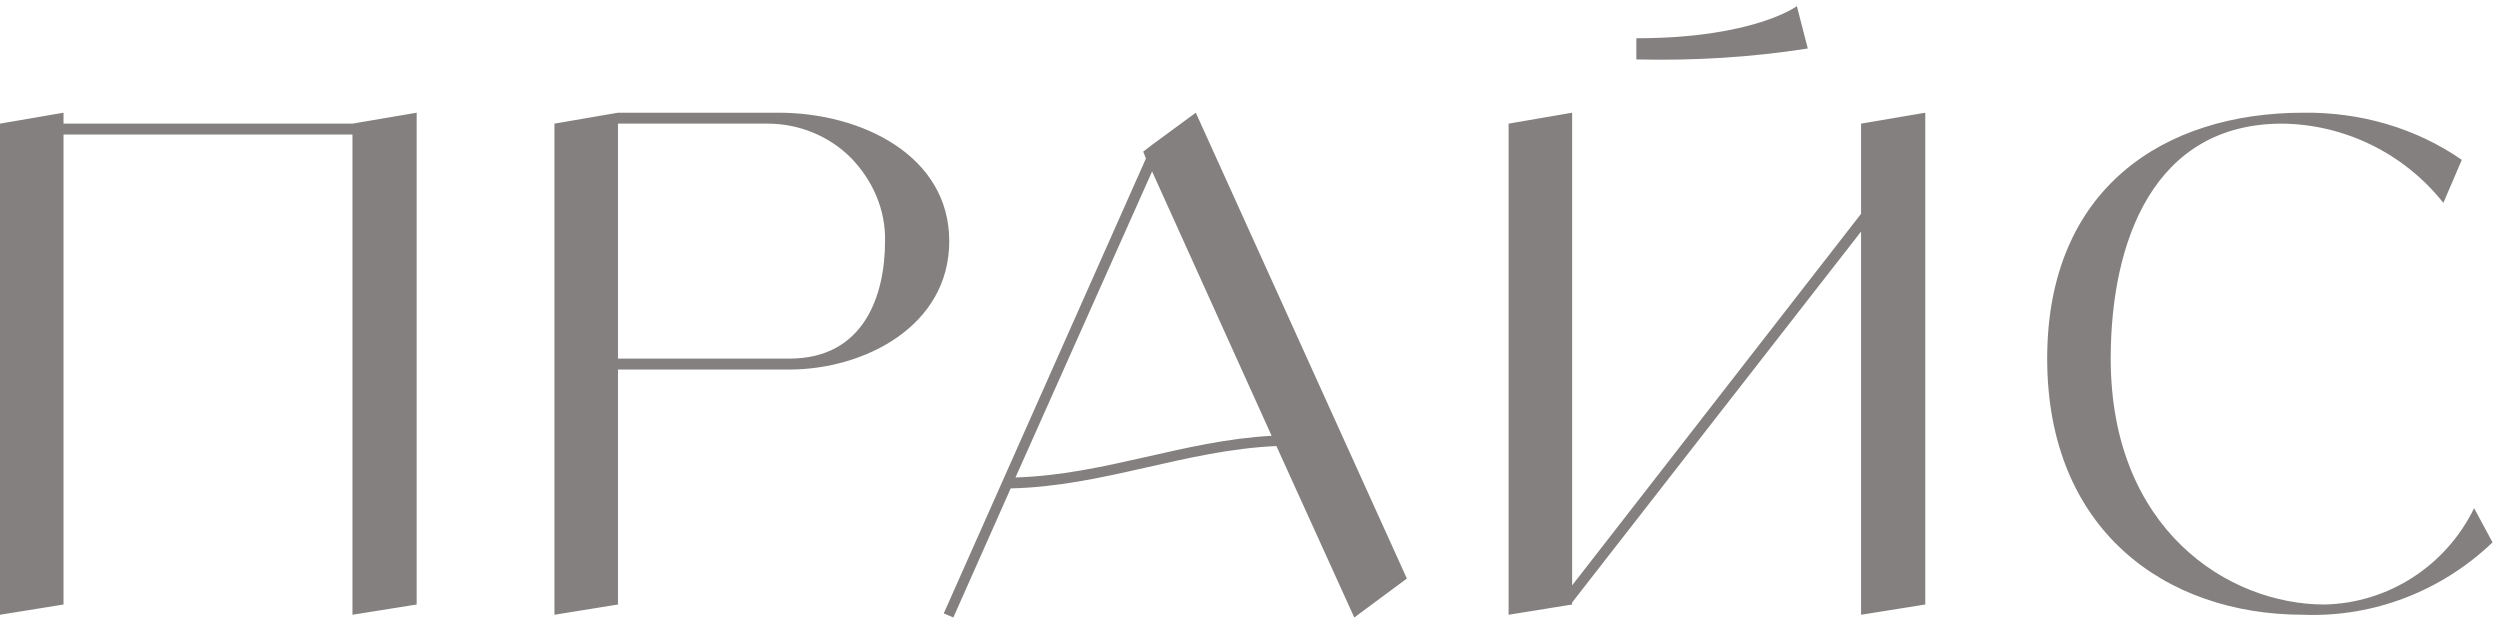 <?xml version="1.0" encoding="UTF-8"?> <svg xmlns="http://www.w3.org/2000/svg" width="183" height="46" viewBox="0 0 183 46" fill="none"> <path d="M25.8 9.05H4.65V8.25L2.83122e-07 9.05V45L4.65 44.25V9.85H25.8V45L30.5 44.25V8.25L25.8 9.05ZM56.985 8.25H45.235L40.585 9.05V45L45.235 44.25V27.05H57.785C63.235 27.05 69.485 23.9 69.485 17.65C69.485 11.4 63.085 8.25 56.985 8.25ZM57.785 26.25H45.235V9.05H56.185C58.485 9.05 60.685 9.95 62.285 11.55C63.885 13.2 64.835 15.35 64.785 17.65C64.785 21.65 63.235 26.25 57.785 26.25ZM99.133 45.2L102.983 42.35L87.533 8.25L84.333 10.6L83.683 11.1L83.883 11.6L69.083 44.9L69.783 45.2L73.983 35.75C80.783 35.6 86.733 32.95 93.433 32.65L99.133 45.2ZM74.333 34.95L84.333 12.55L93.083 31.9C86.633 32.25 80.883 34.75 74.333 34.95ZM131.53 0.45C131.53 0.45 128.38 2.8 119.78 2.8V4.35C123.98 4.45 128.18 4.2 132.33 3.55L131.53 0.45ZM136.23 9.05V15.65L115.08 42.85V8.25L110.43 9.05V45L115.08 44.25V44.1L136.23 16.95V45L140.93 44.25V8.25L136.23 9.05ZM181.104 37.2C179.054 41.4 174.854 44.15 170.154 44.25C163.104 44.25 154.504 38.75 154.504 26.25C154.504 17.65 157.654 9.05 167.054 9.05C171.654 9.1 176.004 11.25 178.854 14.85L180.204 11.7C176.804 9.35 172.754 8.2 168.604 8.25C158.454 8.25 149.854 13.75 149.854 26.25C149.854 38.75 158.454 45 168.604 45C173.754 45.2 178.754 43.25 182.454 39.7L181.104 37.2Z" fill="#83807F"></path> </svg> 